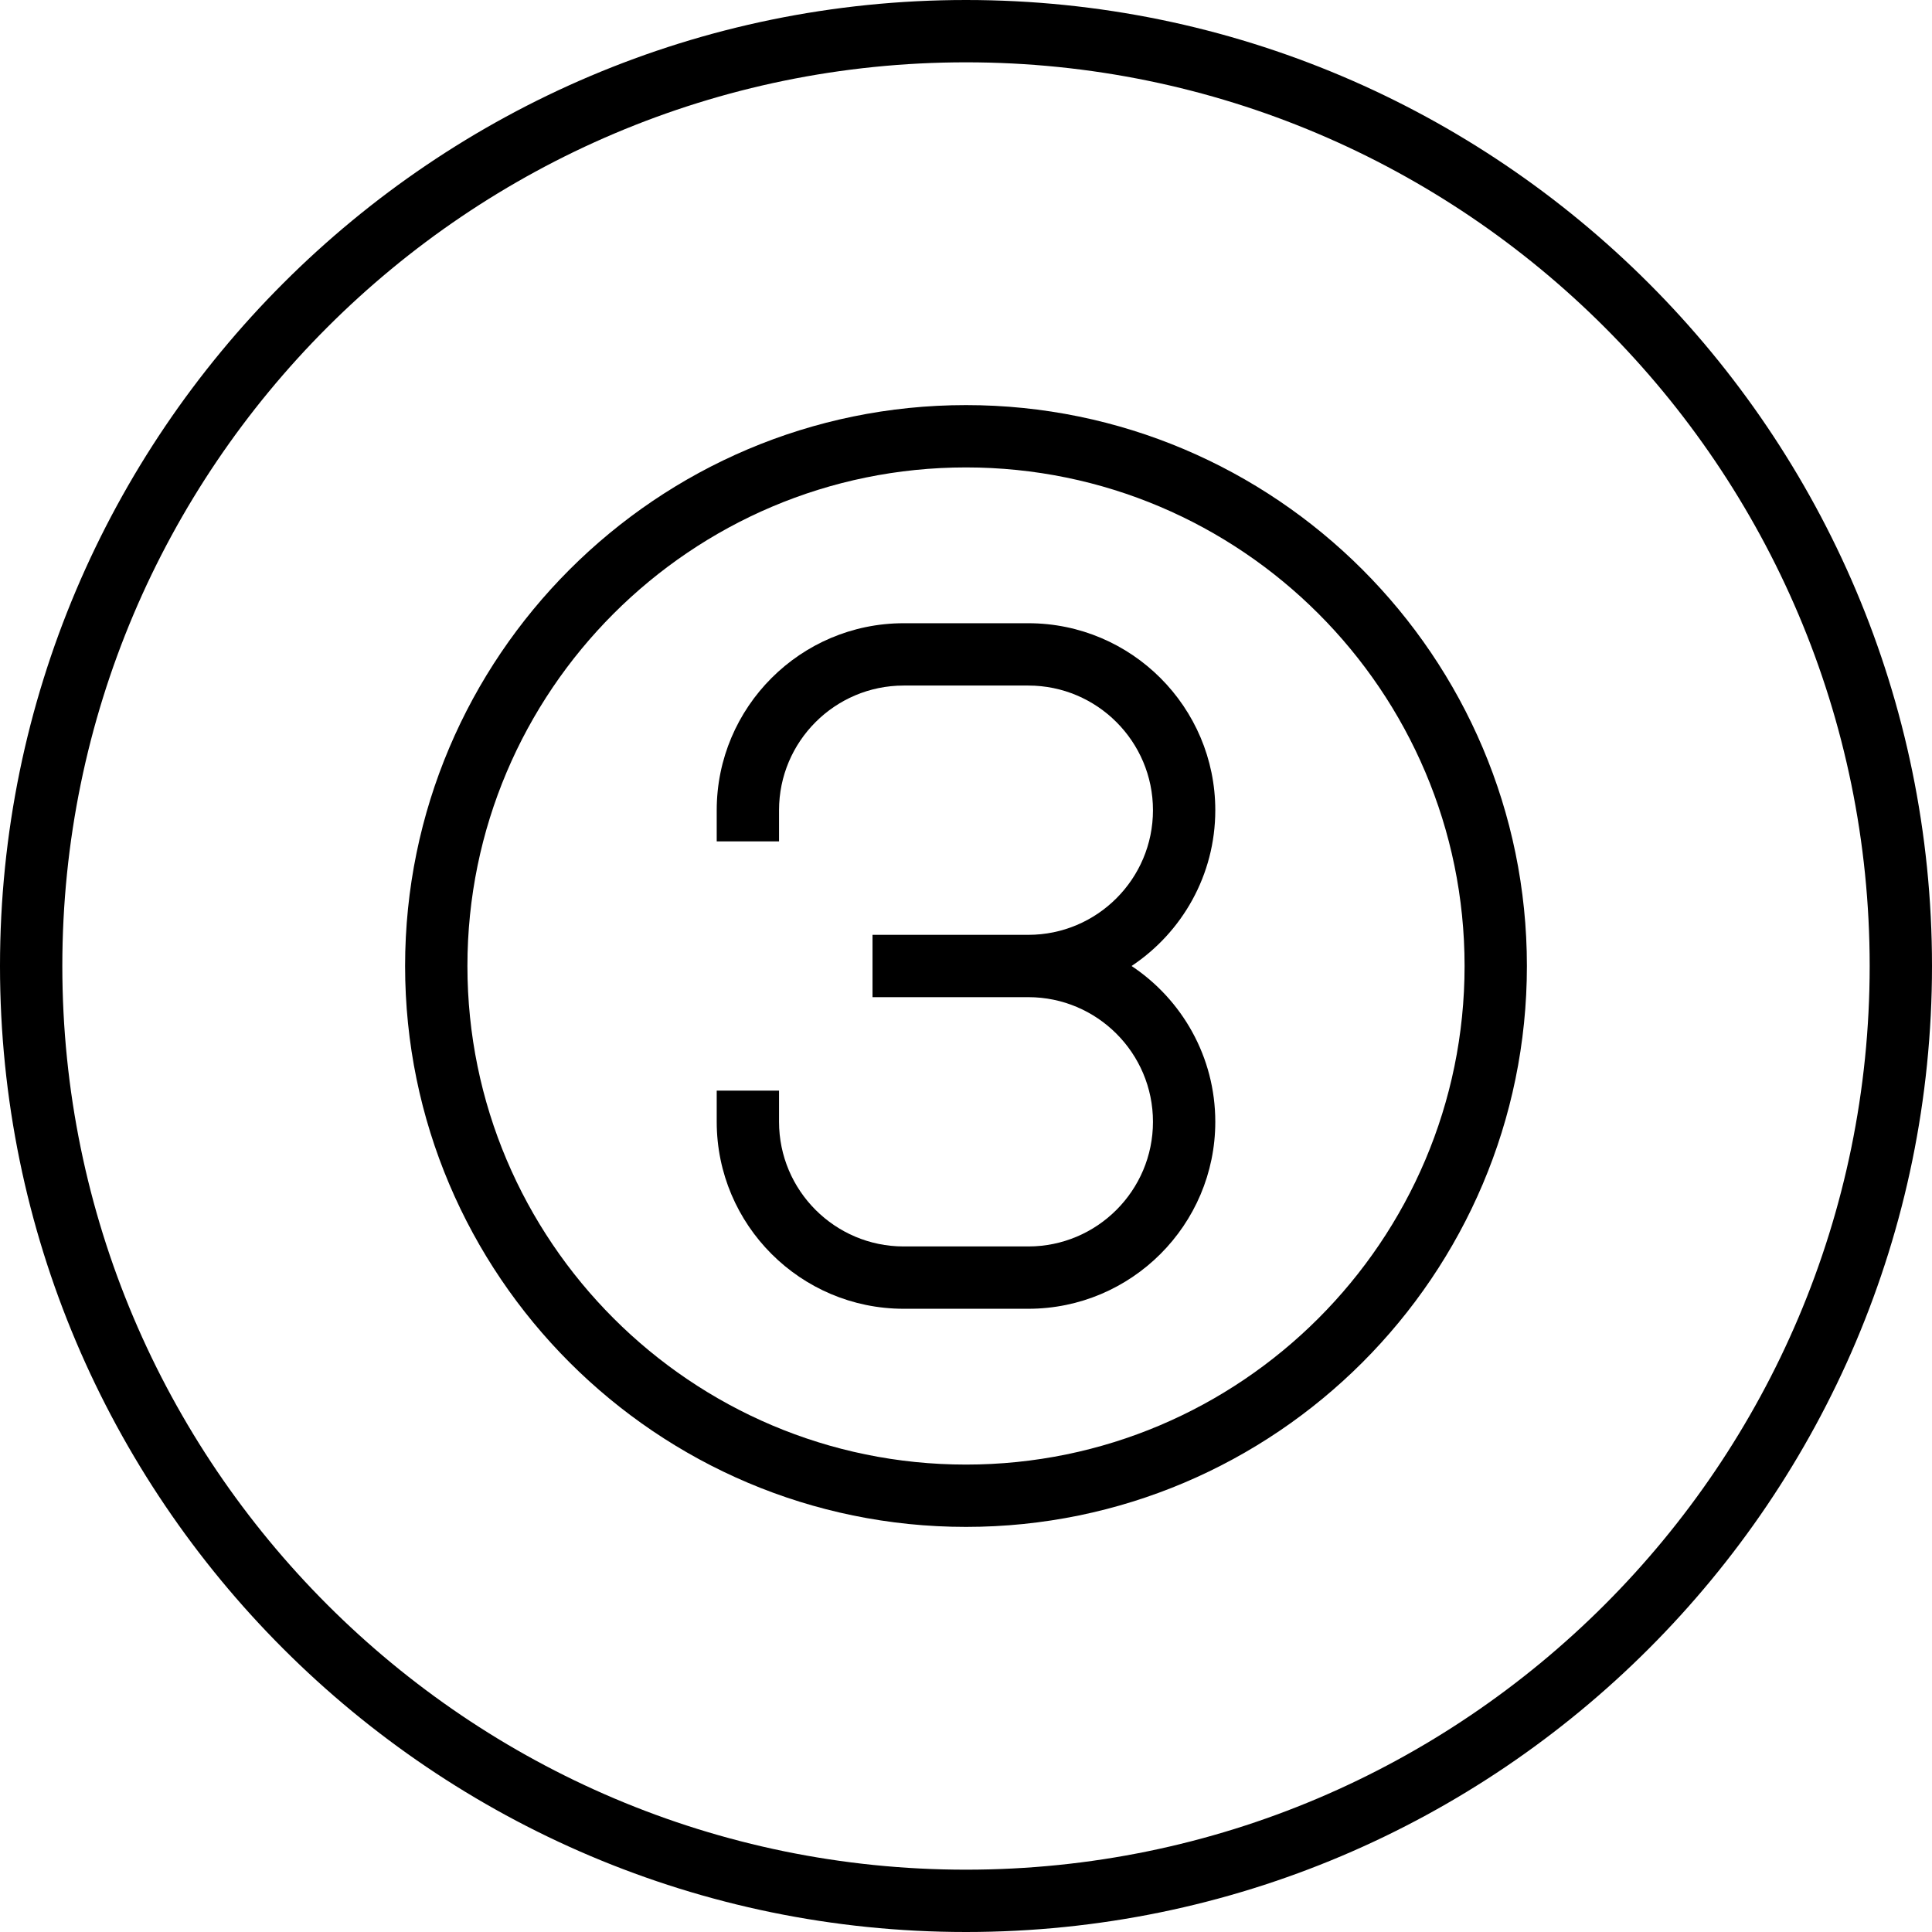 <?xml version="1.0" encoding="iso-8859-1"?>
<!-- Generator: Adobe Illustrator 19.0.0, SVG Export Plug-In . SVG Version: 6.00 Build 0)  -->
<svg version="1.1" id="Layer_1" xmlns="http://www.w3.org/2000/svg" xmlns:xlink="http://www.w3.org/1999/xlink" x="0px" y="0px"
	 viewBox="0 0 496 496" style="enable-background:new 0 0 496 496;" xml:space="preserve">
<g>
	<g>
		<g>
			<path d="M248,0C111.248,0,0,111.256,0,248s111.248,248,248,248s248-111.256,248-248S384.752,0,248,0z M248,480
				C120.08,480,16,375.928,16,248S120.08,16,248,16s232,104.072,232,232S375.92,480,248,480z"/>
			<path d="M248,104c-79.4,0-144,64.6-144,144s64.6,144,144,144s144-64.6,144-144S327.4,104,248,104z M248,376
				c-70.576,0-128-57.424-128-128s57.424-128,128-128s128,57.424,128,128S318.576,376,248,376z"/>
			<path d="M312,208c0-26.472-21.528-48-48-48h-32c-26.472,0-48,21.528-48,48v8h16v-8c0-17.648,14.352-32,32-32h32
				c17.648,0,32,14.352,32,32s-14.352,32-32,32h-40v16h40c17.648,0,32,14.352,32,32s-14.352,32-32,32h-32c-17.648,0-32-14.352-32-32
				v-8h-16v8c0,26.472,21.528,48,48,48h32c26.472,0,48-21.528,48-48c0-16.672-8.544-31.392-21.496-40
				C303.456,239.392,312,224.672,312,208z"/>
		</g>
	</g>
</g>
<g>
</g>
<g>
</g>
<g>
</g>
<g>
</g>
<g>
</g>
<g>
</g>
<g>
</g>
<g>
</g>
<g>
</g>
<g>
</g>
<g>
</g>
<g>
</g>
<g>
</g>
<g>
</g>
<g>
</g>
</svg>
